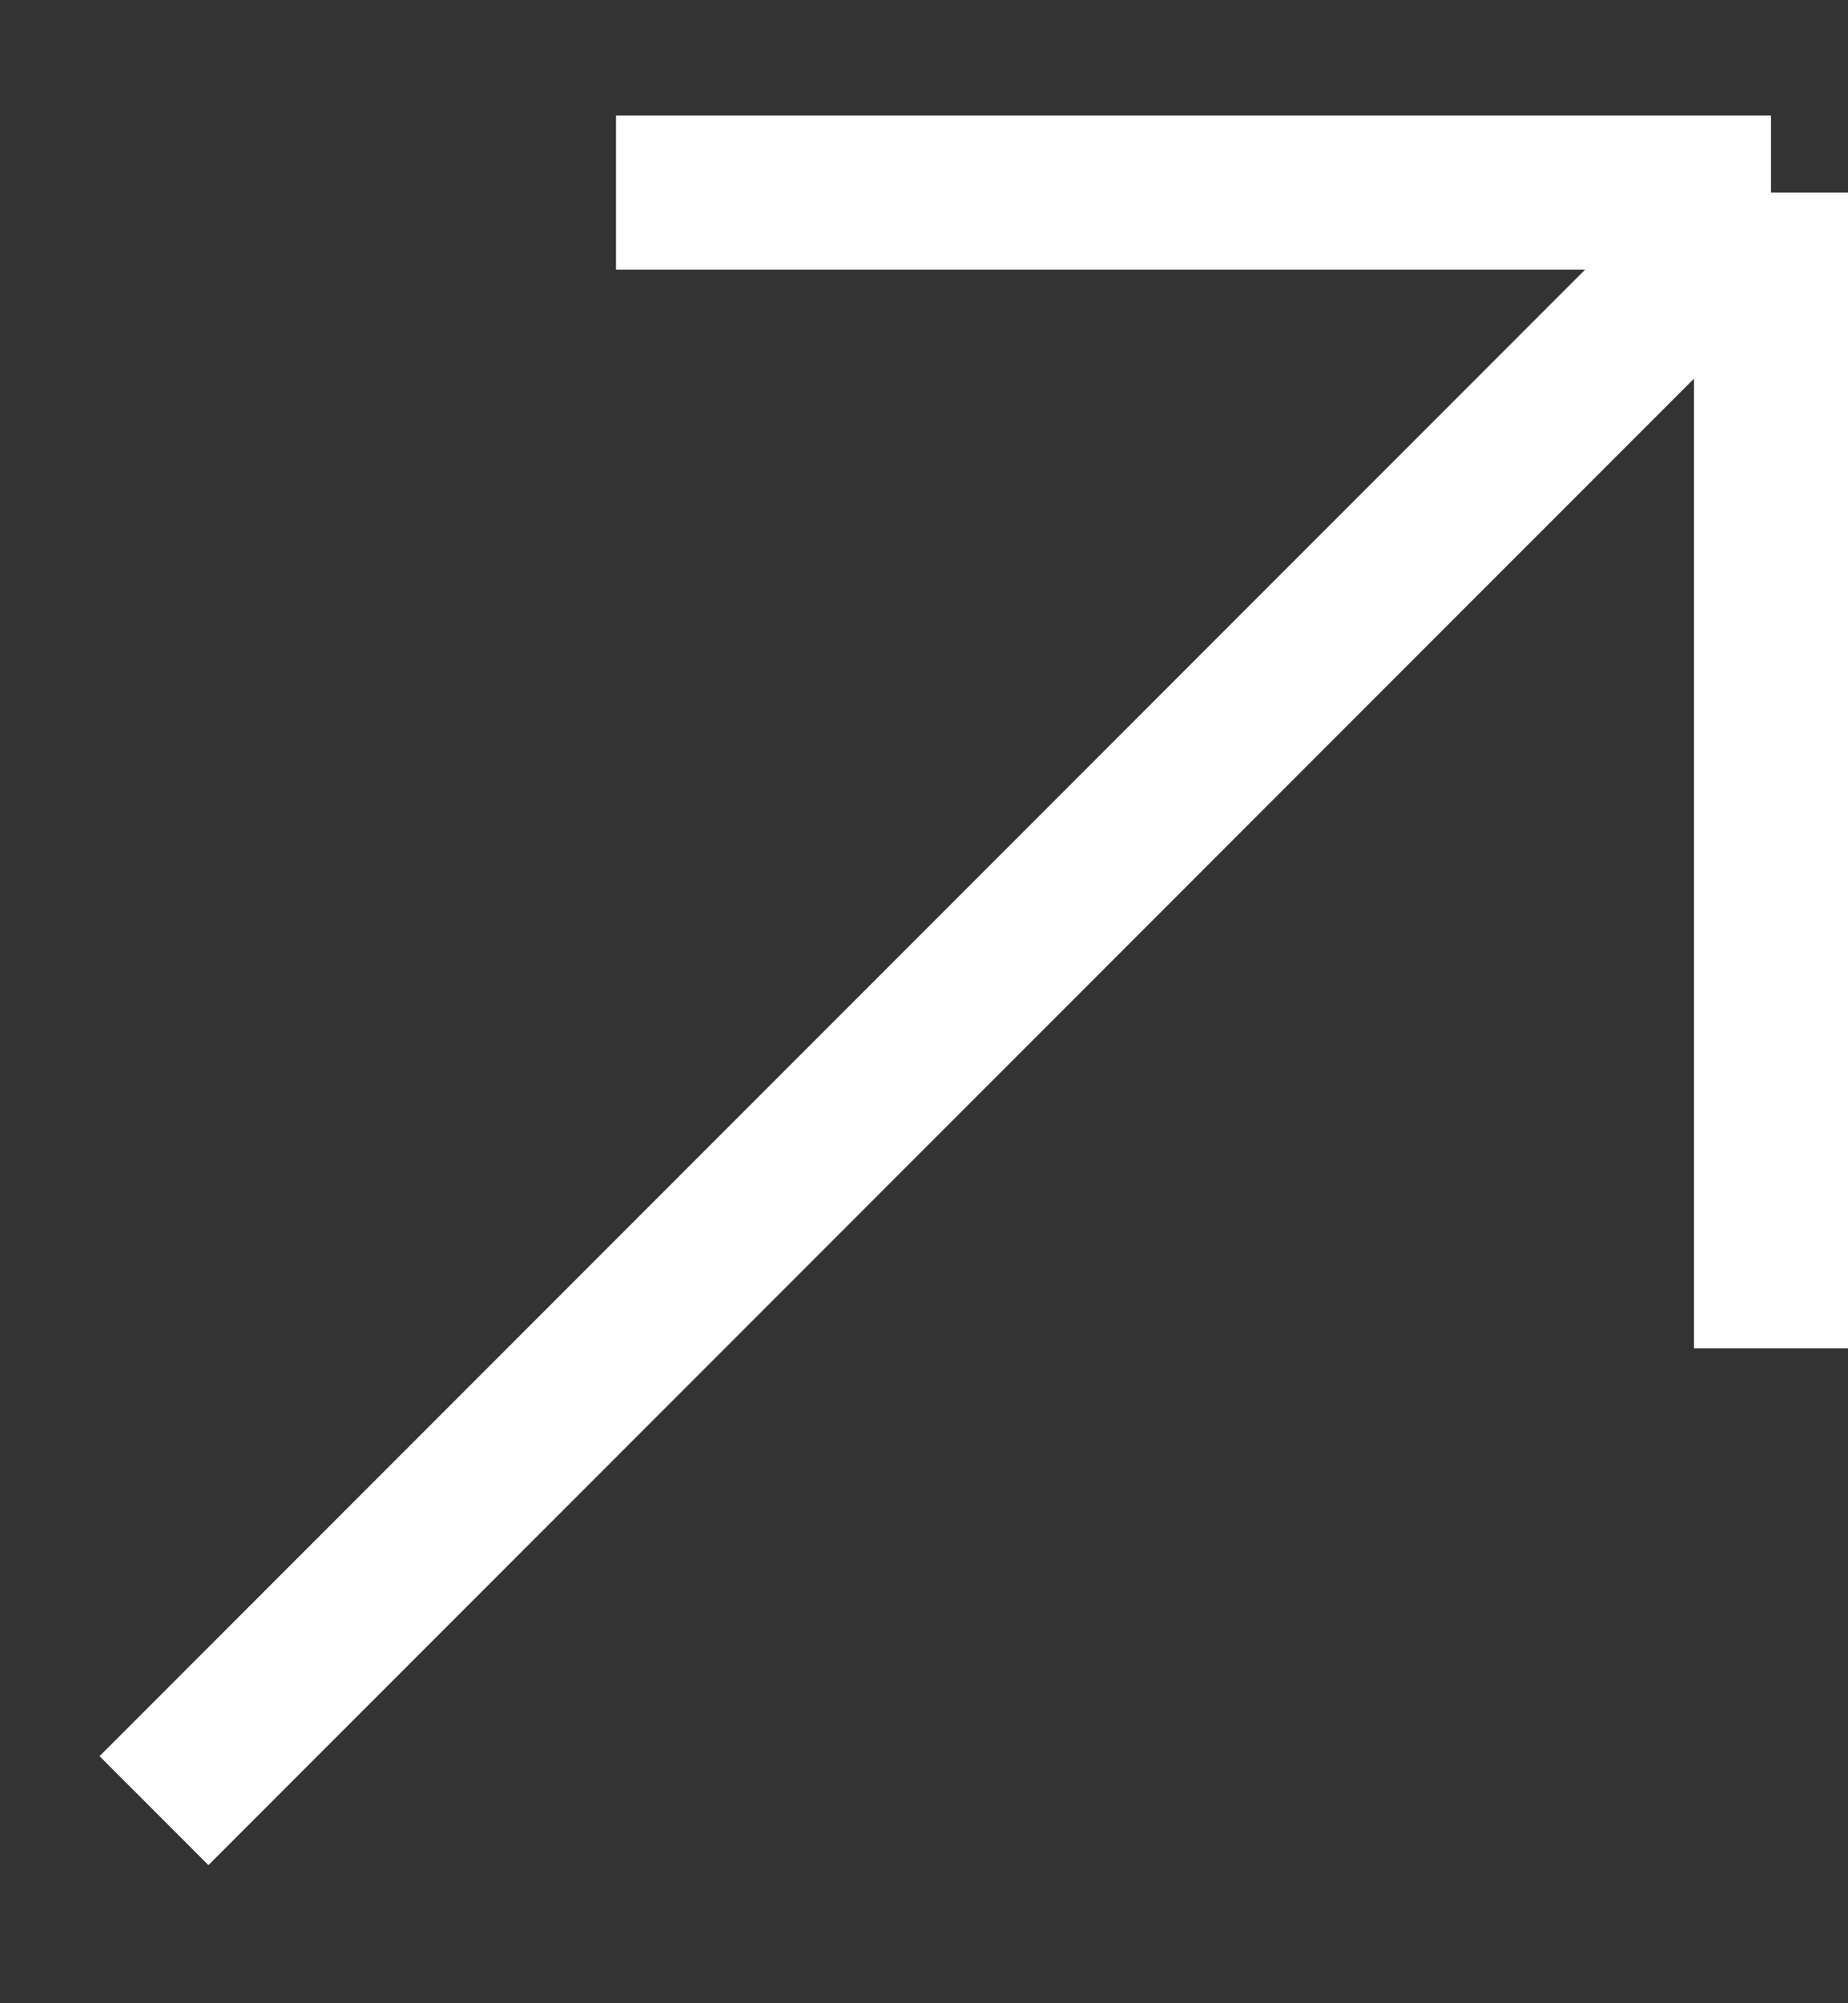 <svg width="12" height="13" viewBox="0 0 12 13" fill="none" xmlns="http://www.w3.org/2000/svg">
<rect x="0" y="0" width="12" height="13" fill="#333333" stroke="none"/>
<path d="M1 11.75L11.5 1.25M11.5 1.25H4M11.5 1.25V8.75" stroke="white"/>
</svg>
